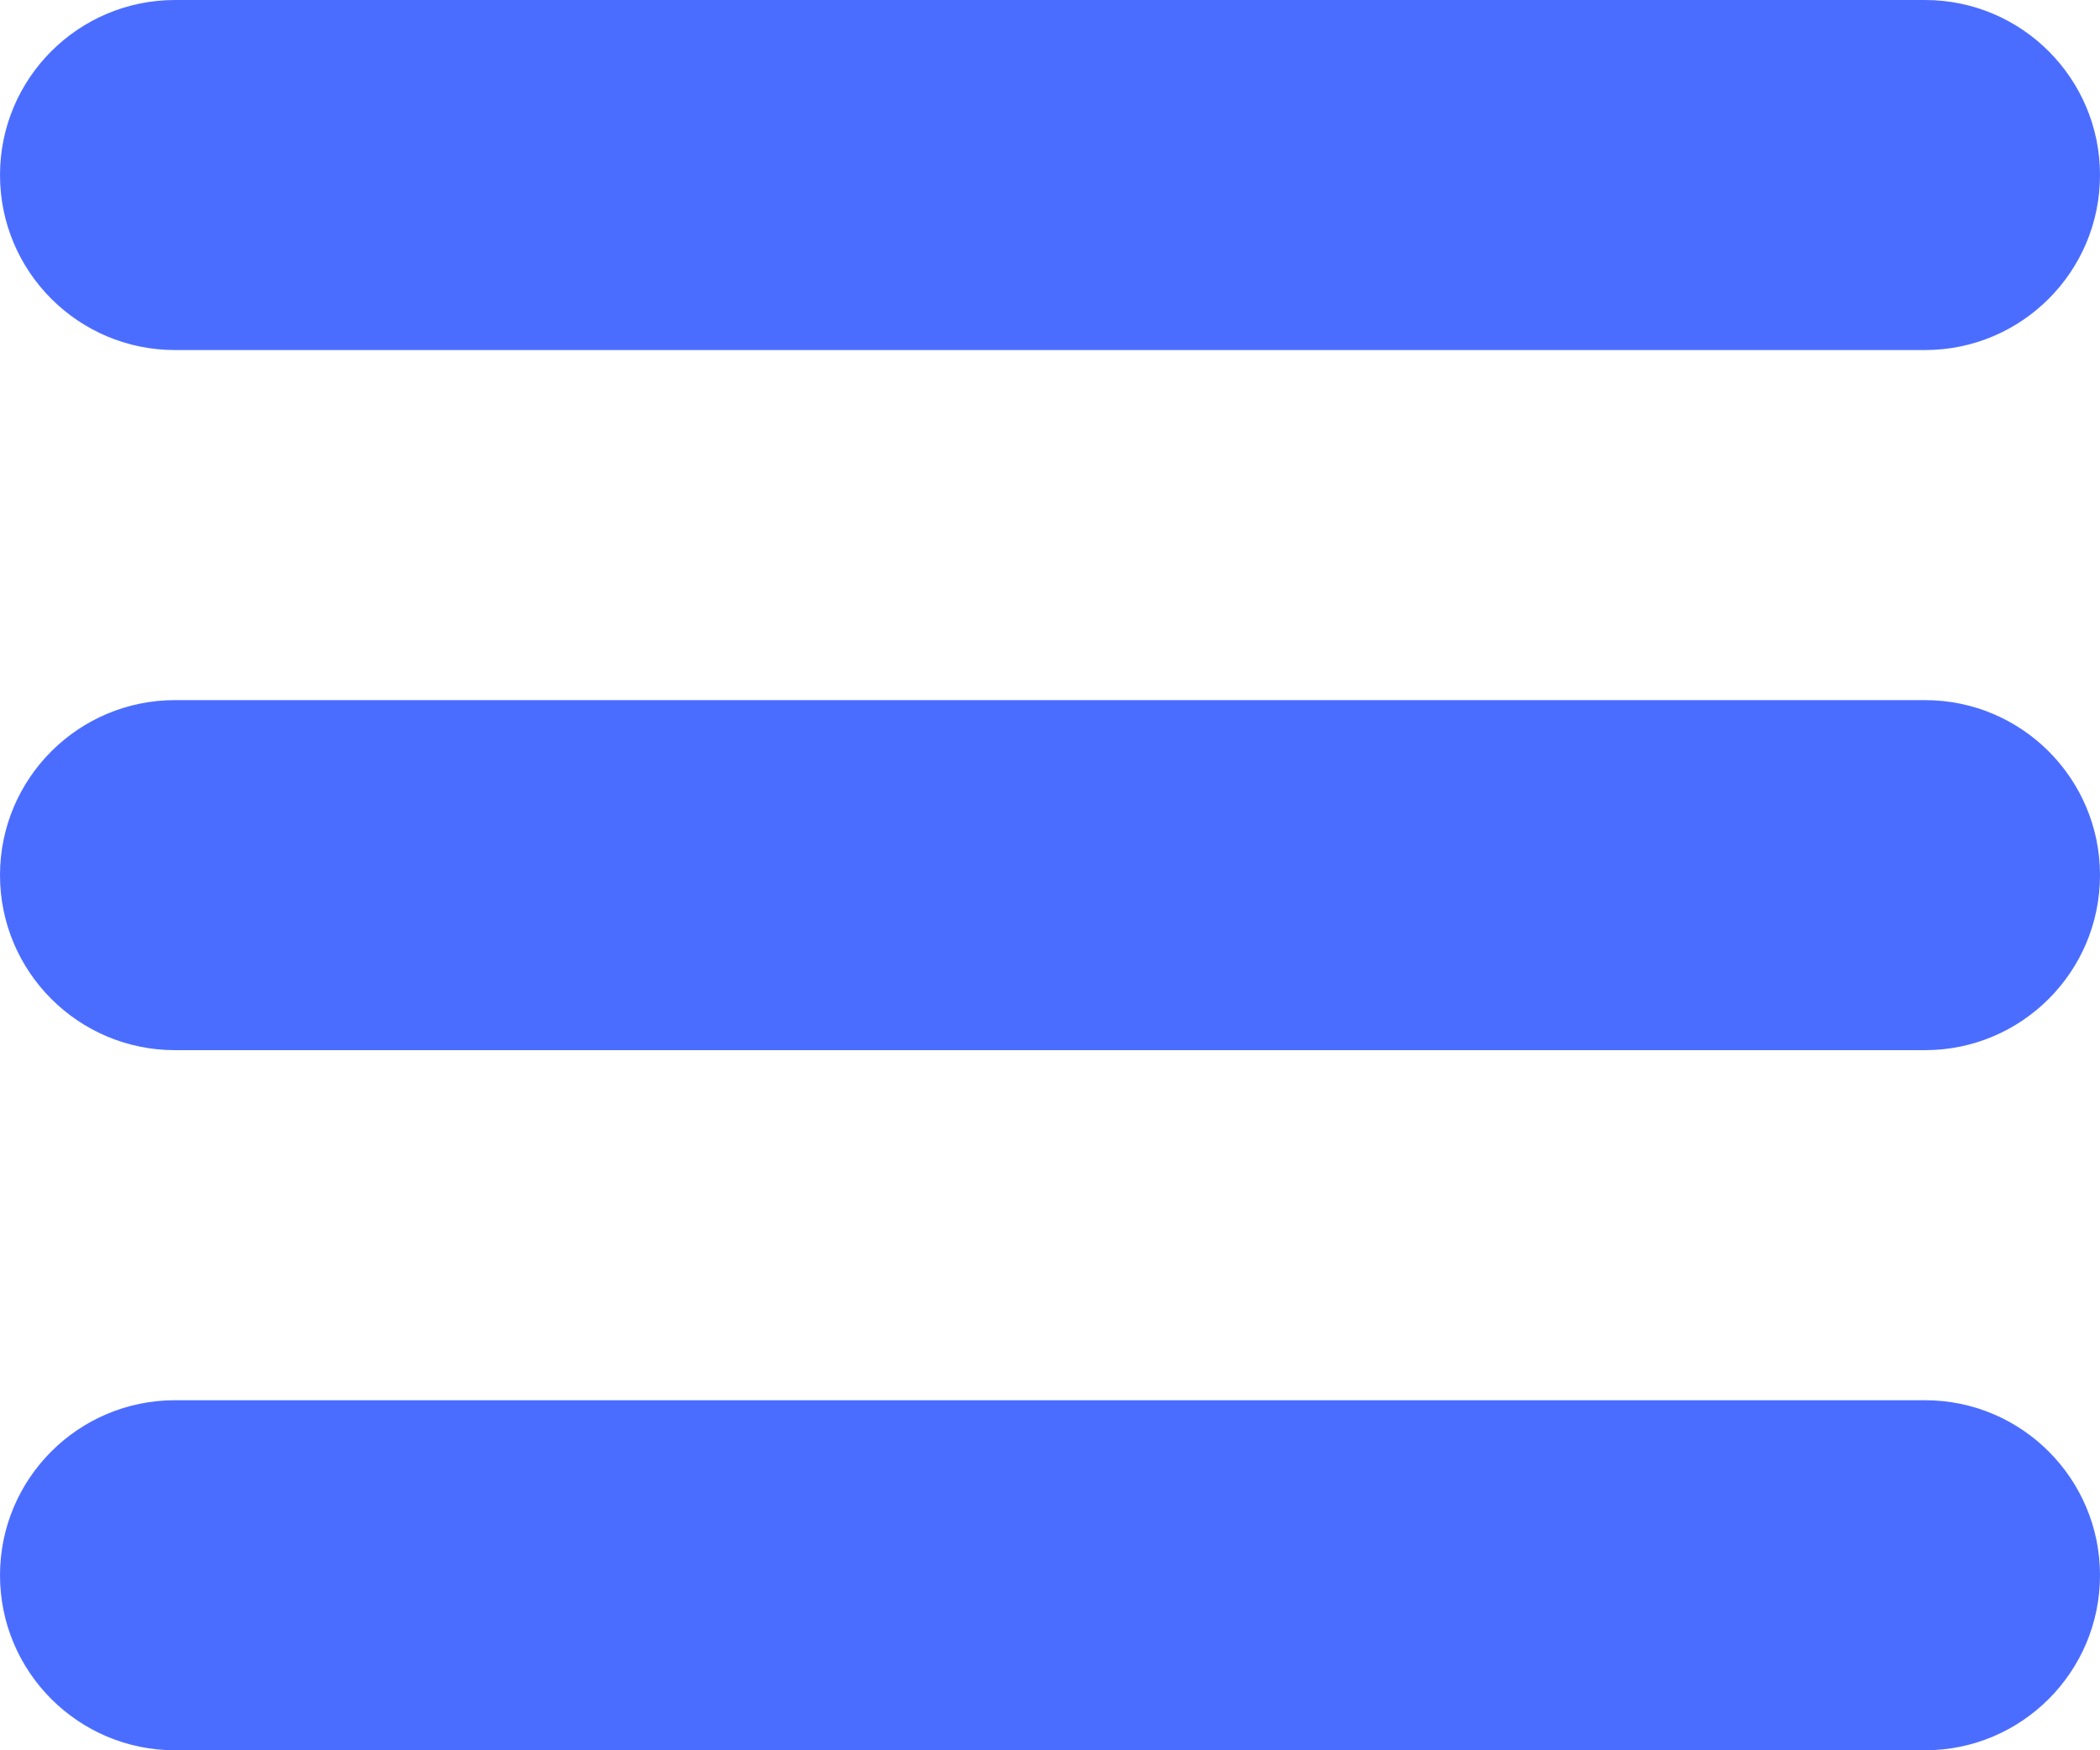 <svg width="18" height="15" viewBox="0 0 18 15" fill="none" xmlns="http://www.w3.org/2000/svg">
<path d="M16.5 0H1.5C0.672 0 0 0.672 0 1.5C0 2.328 0.672 3 1.5 3H16.5C17.328 3 18 2.328 18 1.5C18 0.672 17.328 0 16.5 0Z" fill="#4B6DFF"/>
<path d="M16.5 6H1.5C0.672 6 0 6.672 0 7.5C0 8.328 0.672 9 1.5 9H16.5C17.328 9 18 8.328 18 7.5C18 6.672 17.328 6 16.5 6Z" fill="#4B6DFF"/>
<path d="M16.5 12H1.5C0.672 12 0 12.672 0 13.5C0 14.328 0.672 15 1.5 15H16.5C17.328 15 18 14.328 18 13.5C18 12.672 17.328 12 16.5 12Z" fill="#4B6DFF"/>
</svg>
